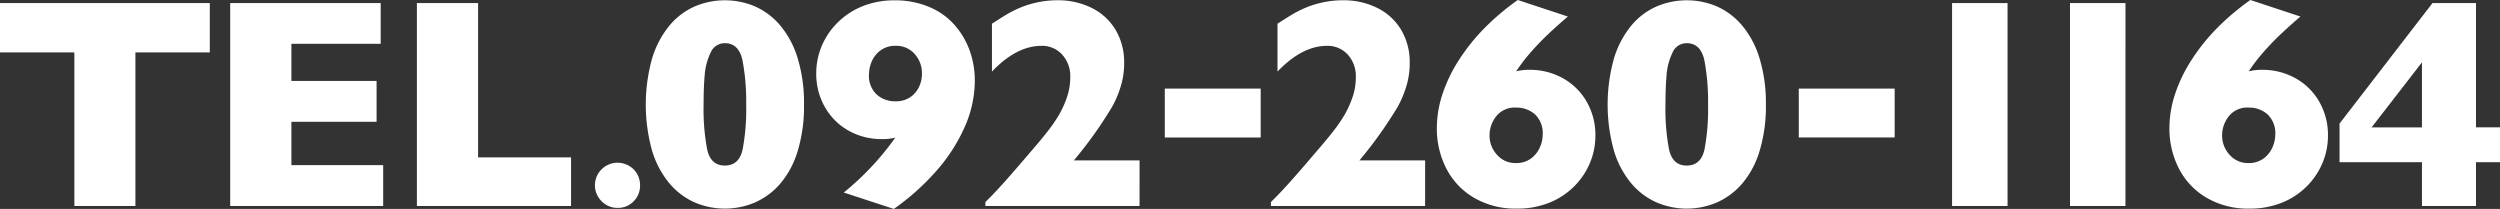 <svg xmlns="http://www.w3.org/2000/svg" width="427.392" height="35.716" viewBox="0 0 427.392 35.716">
  <rect x="0" y="0" width="427.392" height="35.716" fill="#333333" stroke="none"/>
  <g id="グループ化_18" data-name="グループ化 18" transform="translate(-364.02 -583.763)">
    <g id="グループ化_17" data-name="グループ化 17">
      <path id="パス_128" data-name="パス 128" d="M399.886,592.723H387.171v26.255H376.734V592.723H364.02v-8.435h35.866Z" fill="#fff"/>
      <path id="パス_129" data-name="パス 129" d="M429.528,618.978H403.374v-34.69H429.1v6.958H413.835V597.6H428.4v6.982H413.835v7.408h15.693Z" fill="#fff"/>
      <path id="パス_130" data-name="パス 130" d="M461.646,618.978H435.291v-34.69h10.462v26.38h15.893Z" fill="#fff"/>
      <path id="パス_131" data-name="パス 131" d="M473.442,615.441a3.753,3.753,0,0,1-1.1,2.738,3.667,3.667,0,0,1-2.72,1.122,3.779,3.779,0,0,1-2.747-1.131,3.827,3.827,0,0,1,0-5.468,3.862,3.862,0,0,1,4.659-.6,3.724,3.724,0,0,1,1.41,1.4A3.846,3.846,0,0,1,473.442,615.441Z" fill="#fff"/>
      <path id="パス_132" data-name="パス 132" d="M501.471,601.658a26.3,26.3,0,0,1-1.076,7.909,15.426,15.426,0,0,1-2.966,5.569,12.218,12.218,0,0,1-4.317,3.228,13.086,13.086,0,0,1-10.337,0,12.025,12.025,0,0,1-4.3-3.241,15.836,15.836,0,0,1-2.966-5.556,29.381,29.381,0,0,1,0-15.843,16.219,16.219,0,0,1,2.954-5.581,11.784,11.784,0,0,1,4.3-3.267,13.171,13.171,0,0,1,10.337-.013,12.021,12.021,0,0,1,4.318,3.267,15.851,15.851,0,0,1,2.978,5.619A26.3,26.3,0,0,1,501.471,601.658Zm-9.886,0a37.552,37.552,0,0,0-.626-7.559q-.626-2.952-3.028-2.953a2.6,2.6,0,0,0-2.44,1.652,10.616,10.616,0,0,0-1,3.8q-.187,2.152-.187,5.056a37.043,37.043,0,0,0,.613,7.671q.613,2.741,3.016,2.741,2.427,0,3.041-2.741A37.111,37.111,0,0,0,491.585,601.658Z" fill="#fff"/>
      <path id="パス_133" data-name="パス 133" d="M530.67,597.553a19.64,19.64,0,0,1-1.7,7.859,29.113,29.113,0,0,1-4.843,7.534,40.833,40.833,0,0,1-7.3,6.533l-8.56-2.8a47.534,47.534,0,0,0,8.81-9.386,8.98,8.98,0,0,1-2.3.25,11.459,11.459,0,0,1-5.606-1.4,10.594,10.594,0,0,1-4.08-3.992,11.337,11.337,0,0,1-1.527-5.869,11.935,11.935,0,0,1,.927-4.63,12.382,12.382,0,0,1,2.728-4.031,12.715,12.715,0,0,1,4.28-2.8,14.37,14.37,0,0,1,5.431-1,14.916,14.916,0,0,1,5.931,1.126,11.918,11.918,0,0,1,4.343,3.079,13.519,13.519,0,0,1,2.59,4.391A15.112,15.112,0,0,1,530.67,597.553Zm-9.035-1.126a4.95,4.95,0,0,0-1.251-3.441,4.121,4.121,0,0,0-3.2-1.389,4.245,4.245,0,0,0-2.64.788,4.563,4.563,0,0,0-1.5,1.9,5.56,5.56,0,0,0-.463,2.14,4.364,4.364,0,0,0,1.339,3.517,4.662,4.662,0,0,0,3.116,1.138,4.377,4.377,0,0,0,2.7-.775,4.427,4.427,0,0,0,1.464-1.827A5.317,5.317,0,0,0,521.635,596.427Z" fill="#fff"/>
      <path id="パス_134" data-name="パス 134" d="M558.831,618.978H532.476V618.3q1.525-1.476,3.353-3.529t4.706-5.431q1.326-1.527,2.49-3a26.734,26.734,0,0,0,1.99-2.865,16.524,16.524,0,0,0,1.4-3.067,10.5,10.5,0,0,0,.575-3.428,5.48,5.48,0,0,0-1.389-3.893,4.632,4.632,0,0,0-3.541-1.488q-4.256,0-8.46,4.4v-8.183q1.476-.953,2.427-1.528a19.727,19.727,0,0,1,2.191-1.126,16.668,16.668,0,0,1,2.94-.951,16.048,16.048,0,0,1,3.679-.4,12.837,12.837,0,0,1,5.782,1.289,9.771,9.771,0,0,1,4.092,3.729,10.709,10.709,0,0,1,1.49,5.694,13.353,13.353,0,0,1-.676,4.3,17.349,17.349,0,0,1-1.4,3.23q-.726,1.225-1.927,3.028a69.657,69.657,0,0,1-4.6,6.107h11.238Z" fill="#fff"/>
      <path id="パス_135" data-name="パス 135" d="M579.542,607.268H563.148v-8.36h16.394Z" fill="#fff"/>
      <path id="パス_136" data-name="パス 136" d="M607.649,618.978H581.293V618.3q1.527-1.476,3.354-3.529t4.706-5.431q1.326-1.527,2.49-3a26.734,26.734,0,0,0,1.99-2.865,16.459,16.459,0,0,0,1.4-3.067,10.477,10.477,0,0,0,.576-3.428,5.48,5.48,0,0,0-1.389-3.893,4.633,4.633,0,0,0-3.542-1.488q-4.254,0-8.46,4.4v-8.183q1.477-.953,2.428-1.528a19.552,19.552,0,0,1,2.191-1.126,16.665,16.665,0,0,1,2.94-.951,16.041,16.041,0,0,1,3.679-.4,12.841,12.841,0,0,1,5.782,1.289,9.774,9.774,0,0,1,4.093,3.729,10.718,10.718,0,0,1,1.489,5.694,13.382,13.382,0,0,1-.676,4.3,17.349,17.349,0,0,1-1.4,3.23q-.726,1.225-1.927,3.028a69.657,69.657,0,0,1-4.6,6.107h11.238Z" fill="#fff"/>
      <path id="パス_137" data-name="パス 137" d="M636.762,606.989a11.893,11.893,0,0,1-.938,4.643,12.448,12.448,0,0,1-2.716,4.017,12.618,12.618,0,0,1-4.255,2.778,14.506,14.506,0,0,1-5.481,1,14.013,14.013,0,0,1-7.458-1.914,12.263,12.263,0,0,1-4.694-5.056,14.924,14.924,0,0,1-1.563-6.746,18.773,18.773,0,0,1,.975-5.893,25.543,25.543,0,0,1,2.841-5.857,33.756,33.756,0,0,1,4.343-5.406,42.33,42.33,0,0,1,5.682-4.793l8.559,2.828q-2.052,1.752-3.555,3.19t-2.852,2.992a30.332,30.332,0,0,0-2.428,3.178,9.16,9.16,0,0,1,2.3-.25,11.52,11.52,0,0,1,5.618,1.4,10.587,10.587,0,0,1,4.093,3.979A11.38,11.38,0,0,1,636.762,606.989Zm-9.01-.15a4.4,4.4,0,0,0-1.339-3.542,4.7,4.7,0,0,0-3.141-1.139,4.042,4.042,0,0,0-3.491,1.515,5.265,5.265,0,0,0-1.114,3.166,4.839,4.839,0,0,0,1.289,3.4,4.134,4.134,0,0,0,3.166,1.4,4.237,4.237,0,0,0,2.628-.777,4.706,4.706,0,0,0,1.514-1.889A5.326,5.326,0,0,0,627.752,606.839Z" fill="#fff"/>
      <path id="パス_138" data-name="パス 138" d="M665.912,601.658a26.3,26.3,0,0,1-1.077,7.909,15.426,15.426,0,0,1-2.965,5.569,12.231,12.231,0,0,1-4.318,3.228,13.086,13.086,0,0,1-10.337,0,12.033,12.033,0,0,1-4.305-3.241,15.837,15.837,0,0,1-2.966-5.556,29.383,29.383,0,0,1,0-15.843,16.237,16.237,0,0,1,2.954-5.581,11.779,11.779,0,0,1,4.3-3.267,13.171,13.171,0,0,1,10.337-.013,12.017,12.017,0,0,1,4.317,3.267,15.836,15.836,0,0,1,2.978,5.619A26.3,26.3,0,0,1,665.912,601.658Zm-9.887,0a37.638,37.638,0,0,0-.625-7.559q-.627-2.952-3.029-2.953a2.6,2.6,0,0,0-2.44,1.652,10.616,10.616,0,0,0-1,3.8q-.187,2.152-.187,5.056a37.043,37.043,0,0,0,.613,7.671q.613,2.741,3.016,2.741,2.427,0,3.041-2.741A37.042,37.042,0,0,0,656.025,601.658Z" fill="#fff"/>
      <path id="パス_139" data-name="パス 139" d="M687.926,607.268H671.533v-8.36h16.393Z" fill="#fff"/>
      <path id="パス_140" data-name="パス 140" d="M707.226,618.978H697.74v-34.69h9.486Z" fill="#fff"/>
      <path id="パス_141" data-name="パス 141" d="M727.382,618.978H717.9v-34.69h9.485Z" fill="#fff"/>
      <path id="パス_142" data-name="パス 142" d="M762,606.989a11.894,11.894,0,0,1-.938,4.643,12.45,12.45,0,0,1-2.716,4.017,12.6,12.6,0,0,1-4.255,2.778,14.506,14.506,0,0,1-5.481,1,14.013,14.013,0,0,1-7.458-1.914,12.263,12.263,0,0,1-4.694-5.056,14.937,14.937,0,0,1-1.563-6.746,18.747,18.747,0,0,1,.976-5.893,25.5,25.5,0,0,1,2.84-5.857,33.807,33.807,0,0,1,4.343-5.406,42.39,42.39,0,0,1,5.682-4.793l8.559,2.828q-2.052,1.752-3.554,3.19t-2.853,2.992a30.332,30.332,0,0,0-2.428,3.178,9.16,9.16,0,0,1,2.3-.25,11.52,11.52,0,0,1,5.618,1.4,10.58,10.58,0,0,1,4.093,3.979A11.37,11.37,0,0,1,762,606.989Zm-9.009-.15a4.4,4.4,0,0,0-1.34-3.542,4.7,4.7,0,0,0-3.141-1.139,4.042,4.042,0,0,0-3.491,1.515,5.265,5.265,0,0,0-1.114,3.166,4.839,4.839,0,0,0,1.289,3.4,4.134,4.134,0,0,0,3.166,1.4,4.237,4.237,0,0,0,2.628-.777,4.706,4.706,0,0,0,1.514-1.889A5.312,5.312,0,0,0,752.993,606.839Z" fill="#fff"/>
      <path id="パス_143" data-name="パス 143" d="M791.412,611.494h-4.106v7.484h-9.235v-7.484H763.98v-6.607l15.893-20.6h7.433v21.249h4.106Zm-13.341-5.957V594.425l-8.61,11.112Z" fill="#fff"/>
    </g>
  </g>
</svg>
